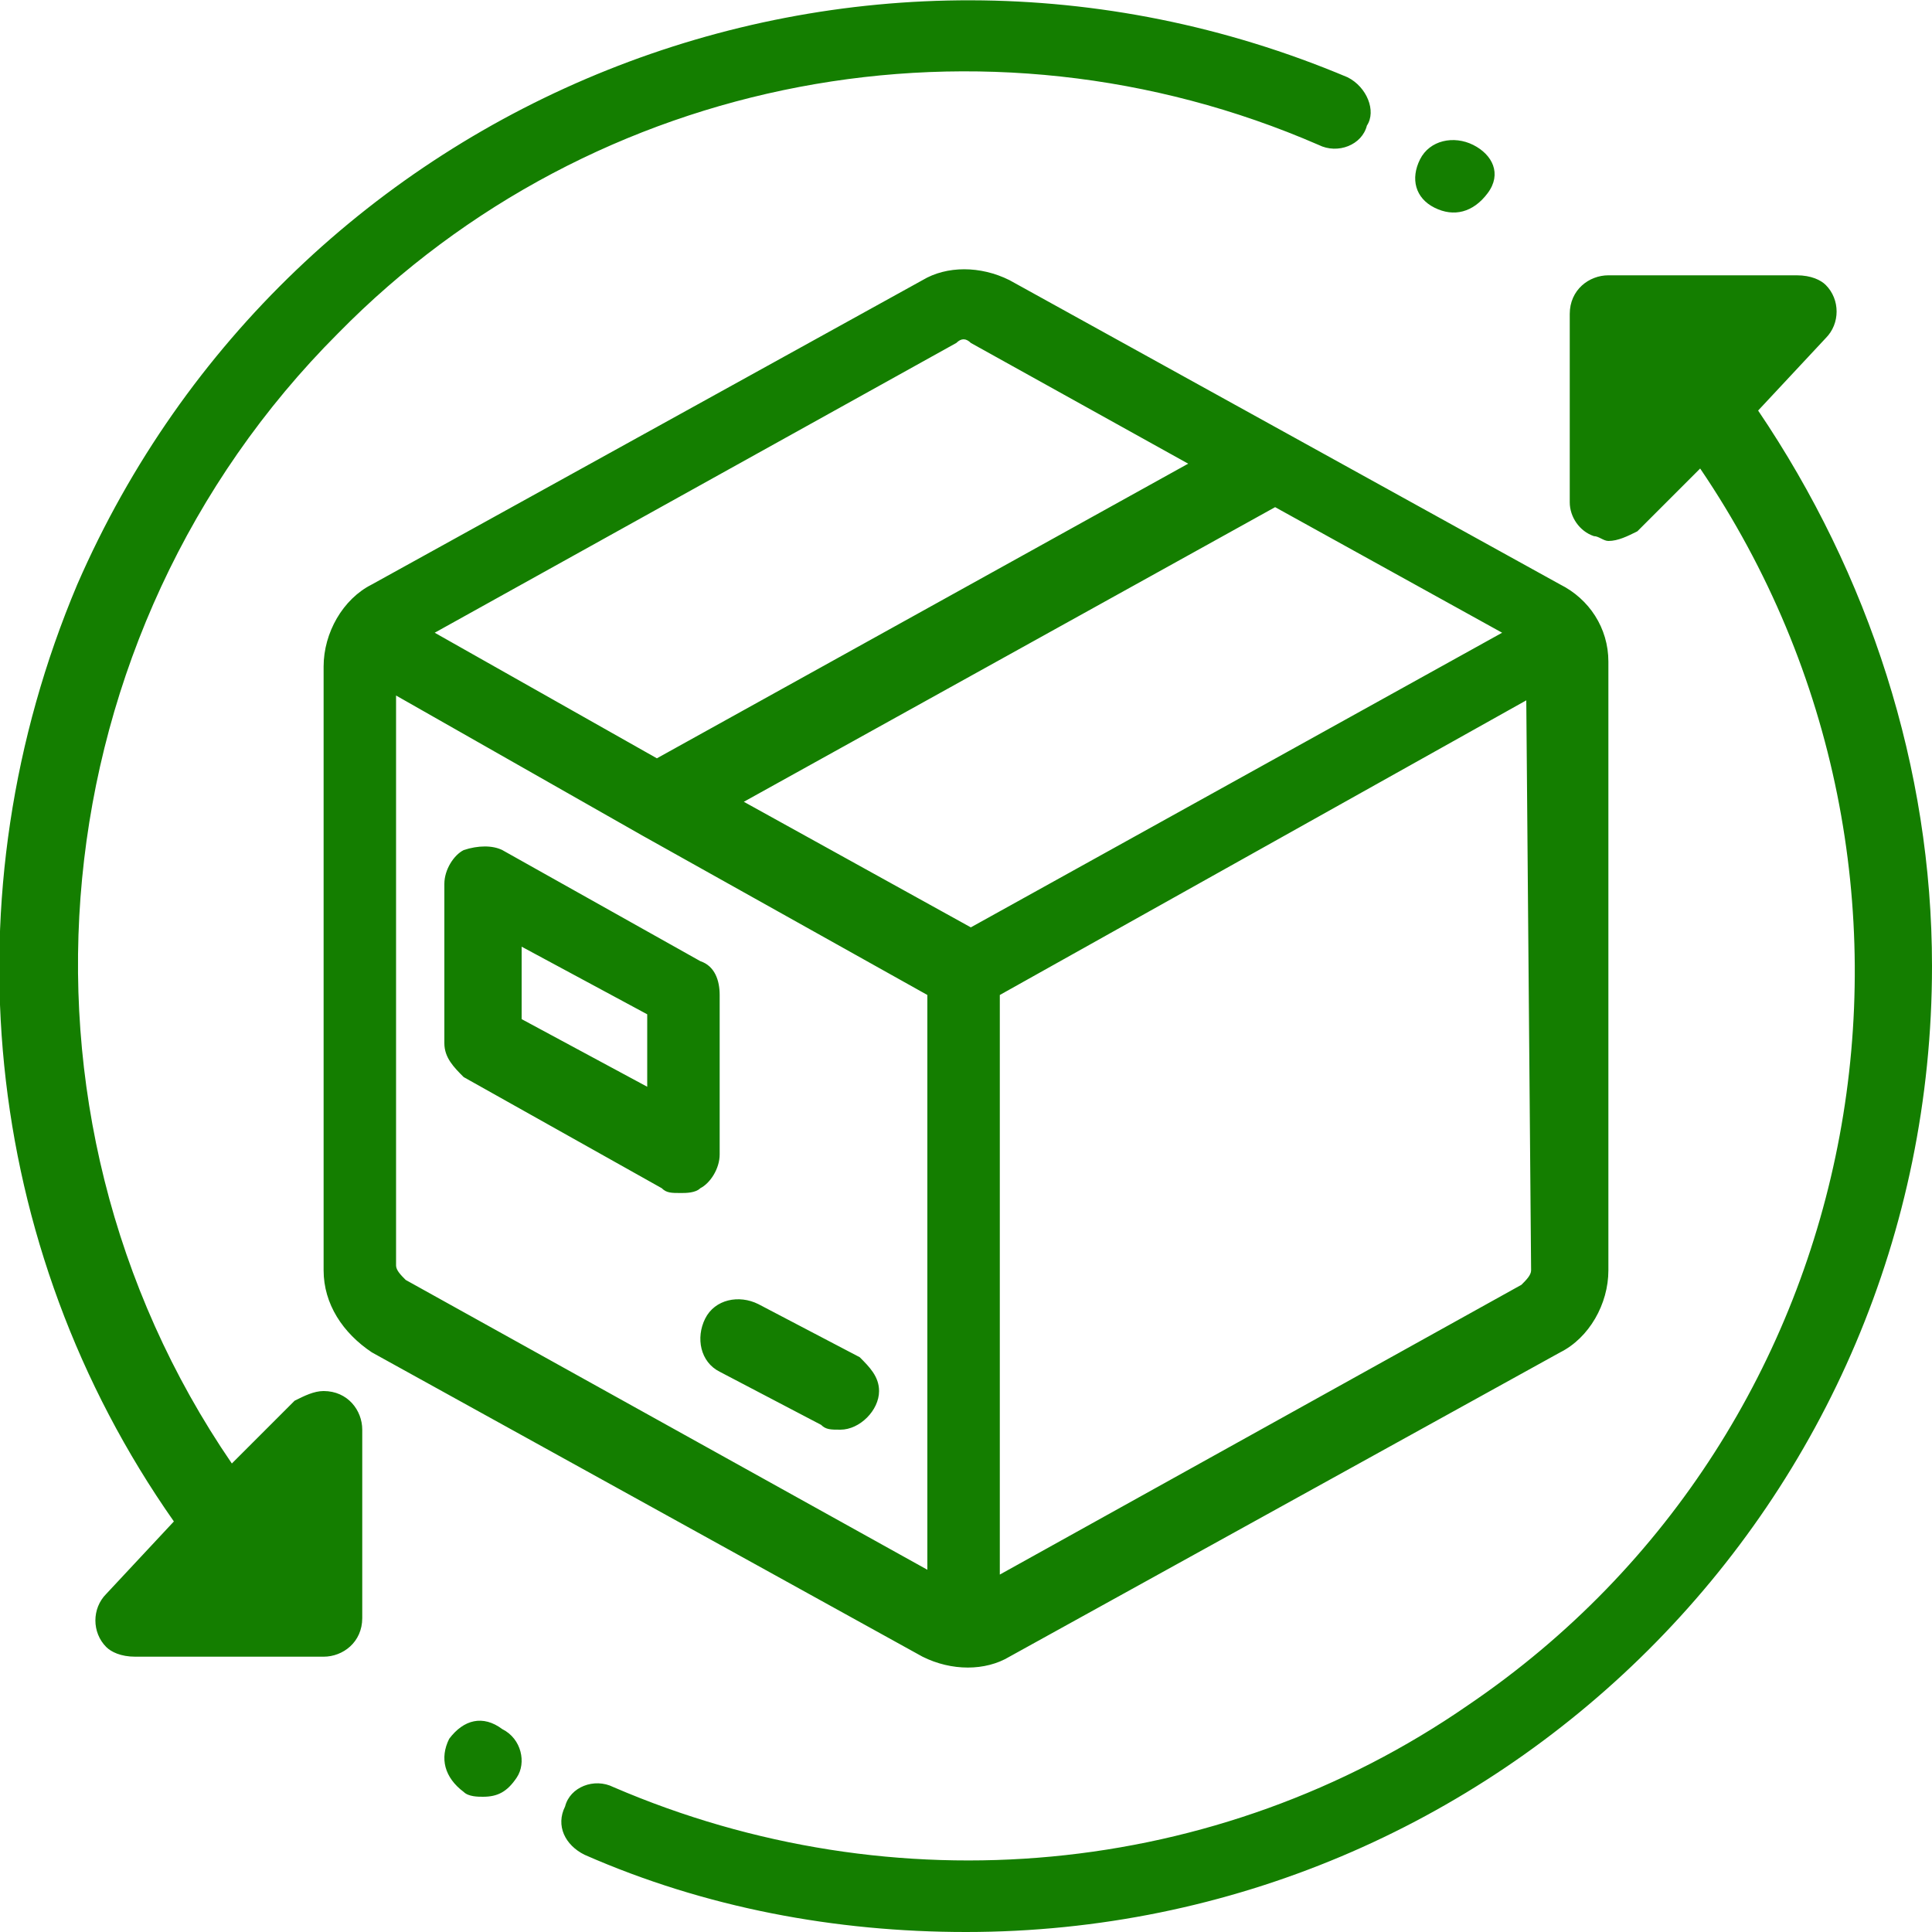 <?xml version="1.0" encoding="utf-8"?>
<!-- Generator: Adobe Illustrator 19.0.0, SVG Export Plug-In . SVG Version: 6.00 Build 0)  -->
<svg version="1.1" id="Layer_1" xmlns="http://www.w3.org/2000/svg" xmlns:xlink="http://www.w3.org/1999/xlink" x="0px" y="0px"
	 viewBox="-939 521 40 40" style="enable-background:new -939 521 40 40;" xml:space="preserve">
<style type="text/css">
	.st0{fill:#147E00;}
</style>
<path class="st0" d="M-906.7,533.1l-11.4-6.3c-0.6-0.3-1.3-0.3-1.8,0l-11.4,6.3c-0.6,0.3-1,1-1,1.7v12.5c0,0.7,0.4,1.3,1,1.7
	l11.4,6.3c0.6,0.3,1.3,0.3,1.8,0l11.4-6.3c0.6-0.3,1-1,1-1.7v-12.6C-905.7,534-906.1,533.4-906.7,533.1z M-919.2,528.1
	c0.1-0.1,0.2-0.1,0.3,0l4.5,2.5l-11,6.1l-4.6-2.6L-919.2,528.1z M-919.8,553.5l-10.8-6c-0.1-0.1-0.2-0.2-0.2-0.3v-11.8l5.1,2.9
	l5.9,3.3V553.5z M-923.6,537.6l11-6.1l4.7,2.6l-11,6.1L-923.6,537.6z M-907.3,547.3c0,0.1-0.1,0.2-0.2,0.3l-10.8,6v-12l10.9-6.1
	L-907.3,547.3z M-924.5,540.9l-4.1-2.3c-0.2-0.1-0.5-0.1-0.8,0c-0.2,0.1-0.4,0.4-0.4,0.7v3.3c0,0.3,0.2,0.5,0.4,0.7l4.1,2.3
	c0.1,0.1,0.2,0.1,0.4,0.1c0.1,0,0.3,0,0.4-0.1c0.2-0.1,0.4-0.4,0.4-0.7v-3.3C-924.1,541.3-924.2,541-924.5,540.9z M-925.6,543.5
	l-2.6-1.4v-1.5l2.6,1.4V543.5z M-921.2,549.1l-2.1-1.1c-0.4-0.2-0.9-0.1-1.1,0.3c-0.2,0.4-0.1,0.9,0.3,1.1l2.1,1.1
	c0.1,0.1,0.2,0.1,0.4,0.1c0.4,0,0.8-0.4,0.8-0.8C-920.8,549.5-921,549.3-921.2,549.1z M-902.6,529.5l1.4-1.5c0.3-0.3,0.3-0.8,0-1.1
	c-0.1-0.1-0.3-0.2-0.6-0.2h-3.9c-0.4,0-0.8,0.3-0.8,0.8v3.9c0,0.3,0.2,0.6,0.5,0.7c0.1,0,0.2,0.1,0.3,0.1c0.2,0,0.4-0.1,0.6-0.2
	l1.3-1.3c5.7,8.4,3.6,19.9-4.8,25.6c-5.2,3.6-11.9,4.2-17.7,1.7c-0.4-0.2-0.9,0-1,0.4c-0.2,0.4,0,0.8,0.4,1c2.5,1.1,5.2,1.6,7.9,1.6
	c11,0,20-8.9,20-20C-899,536.9-900.3,532.9-902.6,529.5z M-928.6,556.8c-0.4-0.3-0.8-0.2-1.1,0.2c-0.2,0.4-0.1,0.8,0.3,1.1
	c0.1,0.1,0.3,0.1,0.4,0.1c0.3,0,0.5-0.1,0.7-0.4S-928.2,557-928.6,556.8z M-908.5,524c-0.4-0.2-0.9-0.1-1.1,0.3
	c-0.2,0.4-0.1,0.8,0.3,1c0.4,0.2,0.8,0.1,1.1-0.3S-908.1,524.2-908.5,524z M-911.1,522.6c-10.2-4.3-21.9,0.4-26.3,10.5
	c-2.7,6.4-2,13.7,2,19.4l-1.4,1.5c-0.3,0.3-0.3,0.8,0,1.1c0.1,0.1,0.3,0.2,0.6,0.2h3.9c0.4,0,0.8-0.3,0.8-0.8v-3.9
	c0-0.4-0.3-0.8-0.8-0.8c-0.2,0-0.4,0.1-0.6,0.2l-1.3,1.3c-5-7.3-4-17.2,2.2-23.4c5.3-5.4,13.4-6.9,20.3-3.9c0.4,0.2,0.9,0,1-0.4
	C-910.5,523.3-910.7,522.8-911.1,522.6z"/>
</svg>
